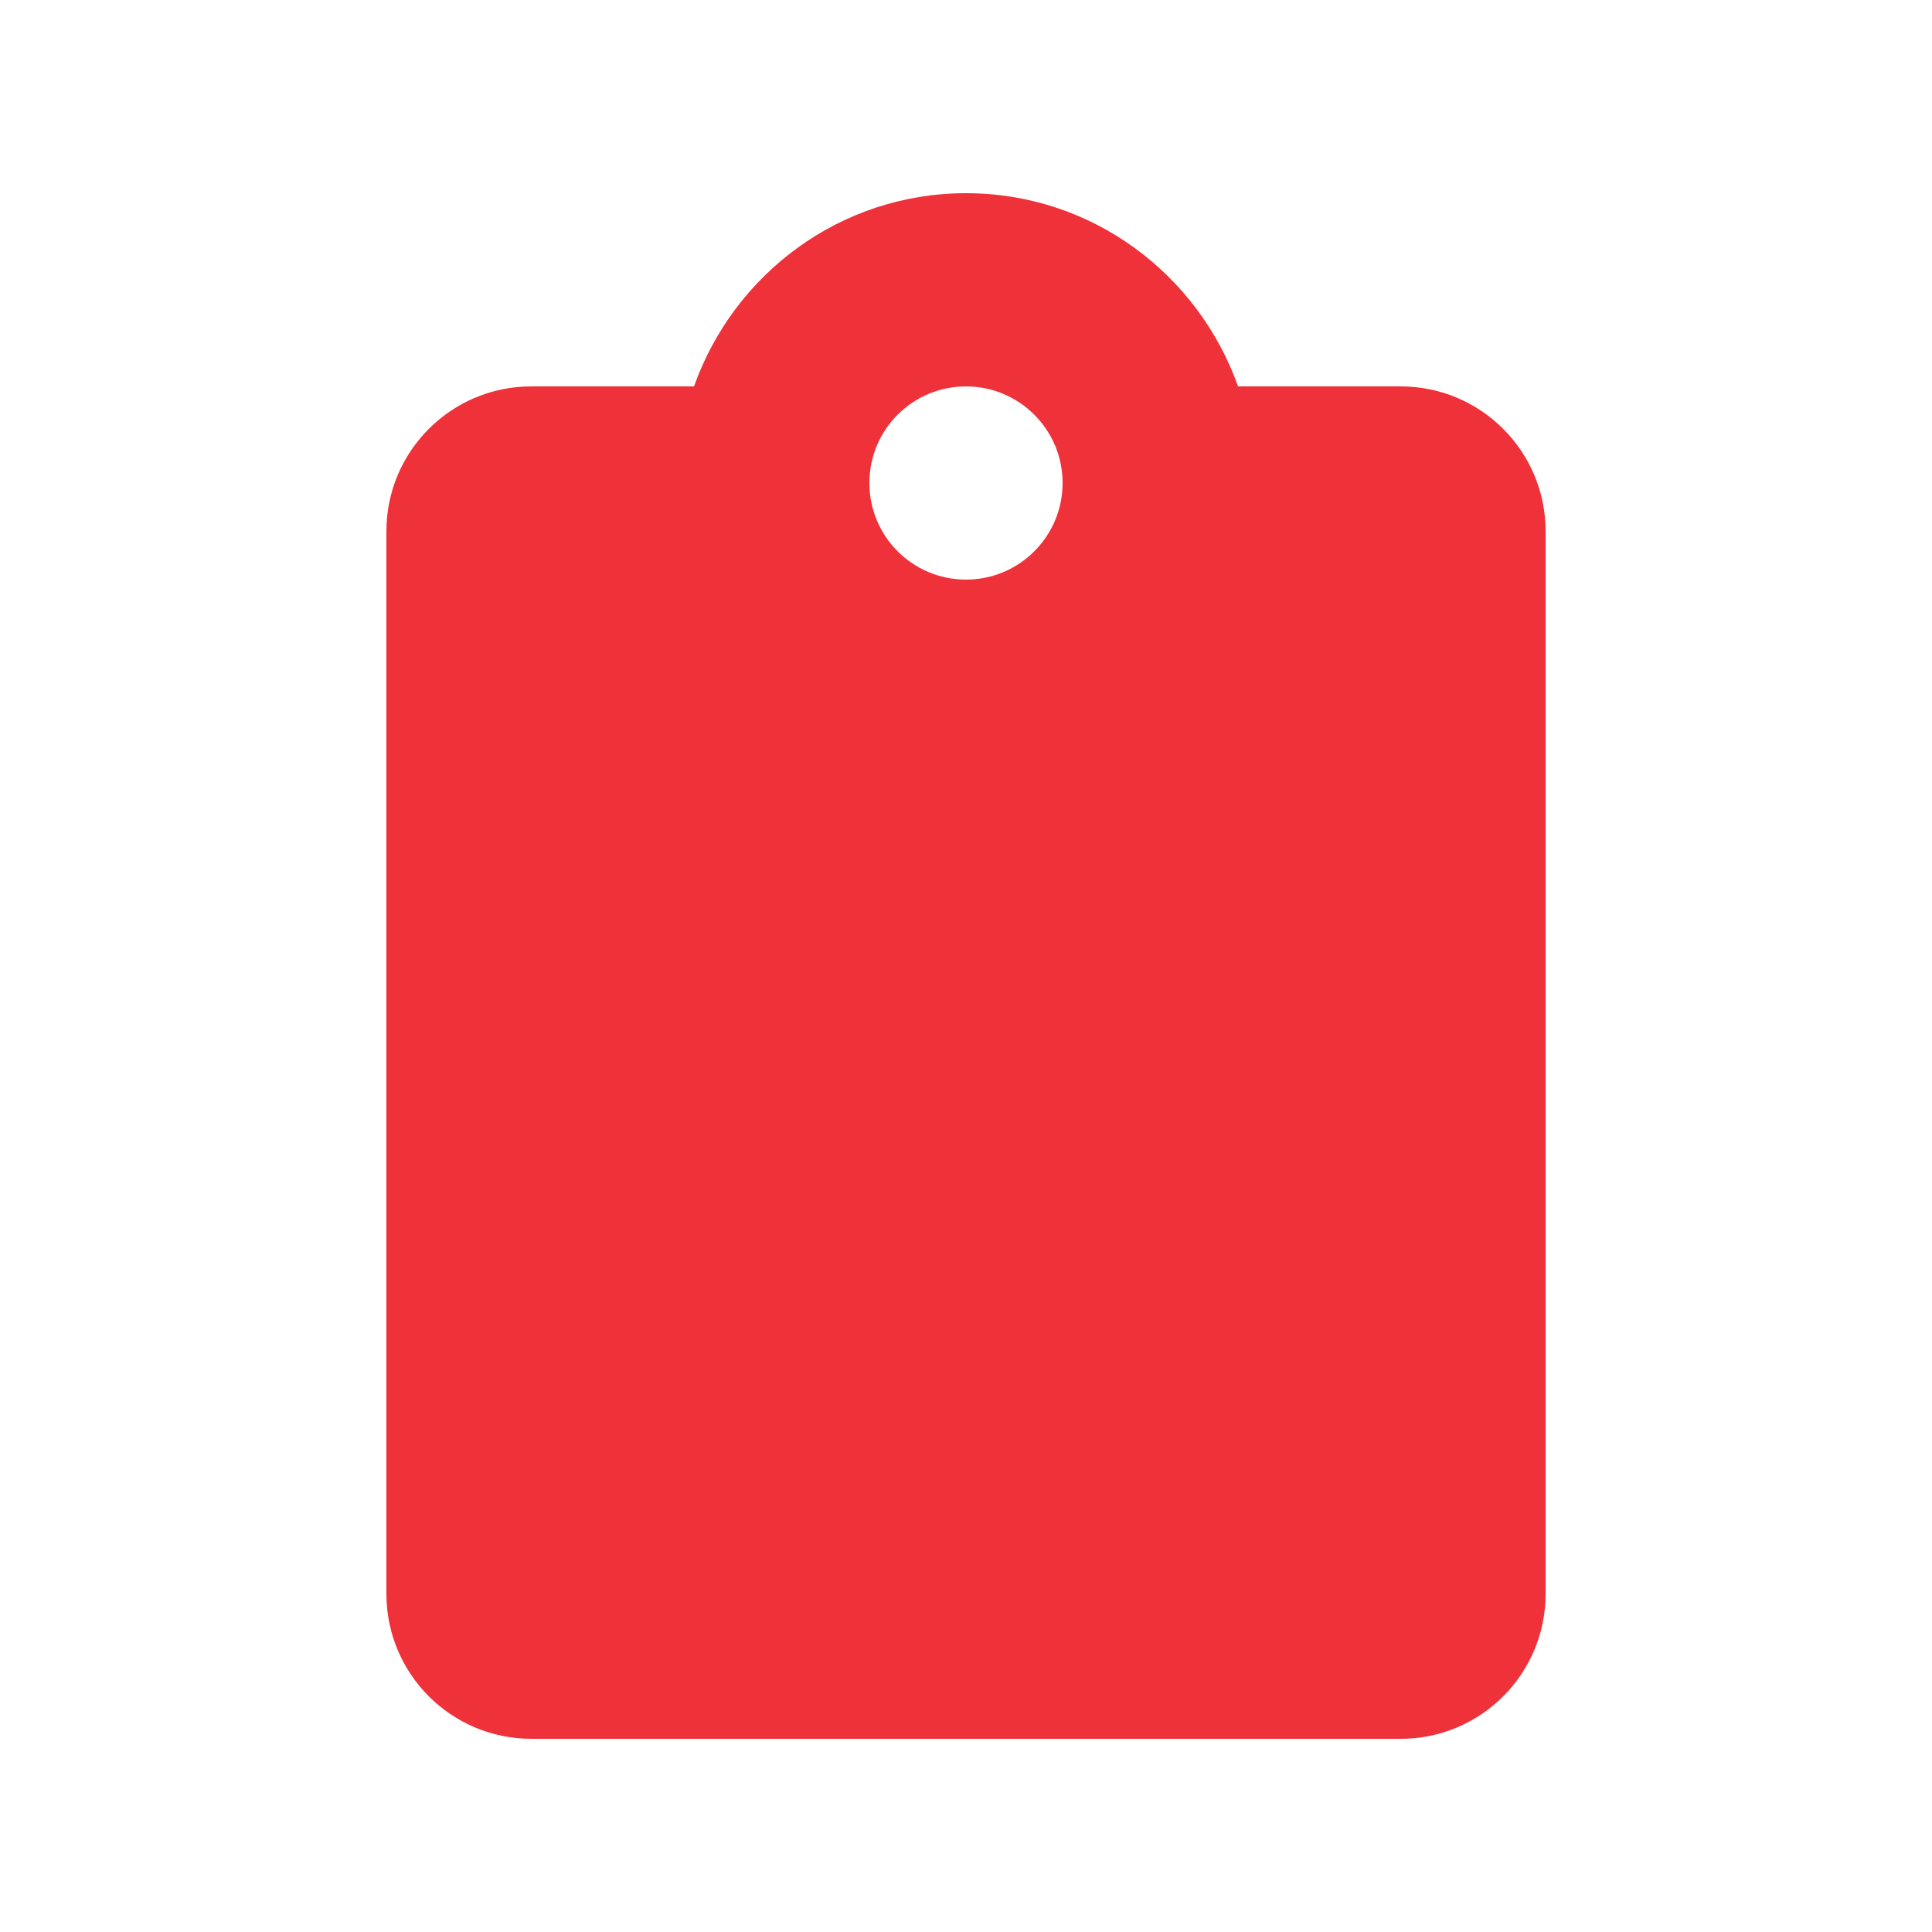 <svg width="50" height="50" viewBox="0 0 50 50" fill="none" xmlns="http://www.w3.org/2000/svg">
<g clip-path="url(#clip0_87_97)">
<path d="M36.25 10H32.041C31.008 7.094 28.258 5 25 5C21.742 5 18.992 7.094 17.961 10H13.75C11.68 10 10 11.678 10 13.75V41.25C10 43.32 11.68 45 13.75 45H36.25C38.32 45 40 43.322 40 41.25V13.75C40 11.678 38.32 10 36.25 10ZM25 10C26.381 10 27.5 11.12 27.5 12.5C27.5 13.88 26.381 15 25 15C23.619 15 22.5 13.883 22.5 12.5C22.5 11.117 23.617 10 25 10ZM32.102 25.531L25.227 34.281C24.91 34.684 24.444 34.941 23.935 34.989C23.875 34.93 23.812 35 23.75 35C23.305 35 22.871 34.841 22.53 34.548L18.155 30.798C17.369 30.125 17.278 28.941 17.952 28.155C18.625 27.369 19.809 27.278 20.596 27.952L23.485 30.428L29.151 23.218C29.79 22.403 30.971 22.264 31.783 22.901C32.602 23.539 32.742 24.719 32.102 25.531Z" fill="#EF3139"/>
<rect x="10" y="17" width="23" height="23" fill="#EF3139"/>
</g>
<defs>
<clipPath id="clip0_87_97">
<rect width="30" height="40" fill="white" transform="translate(10 5)"/>
</clipPath>
</defs>
</svg>
